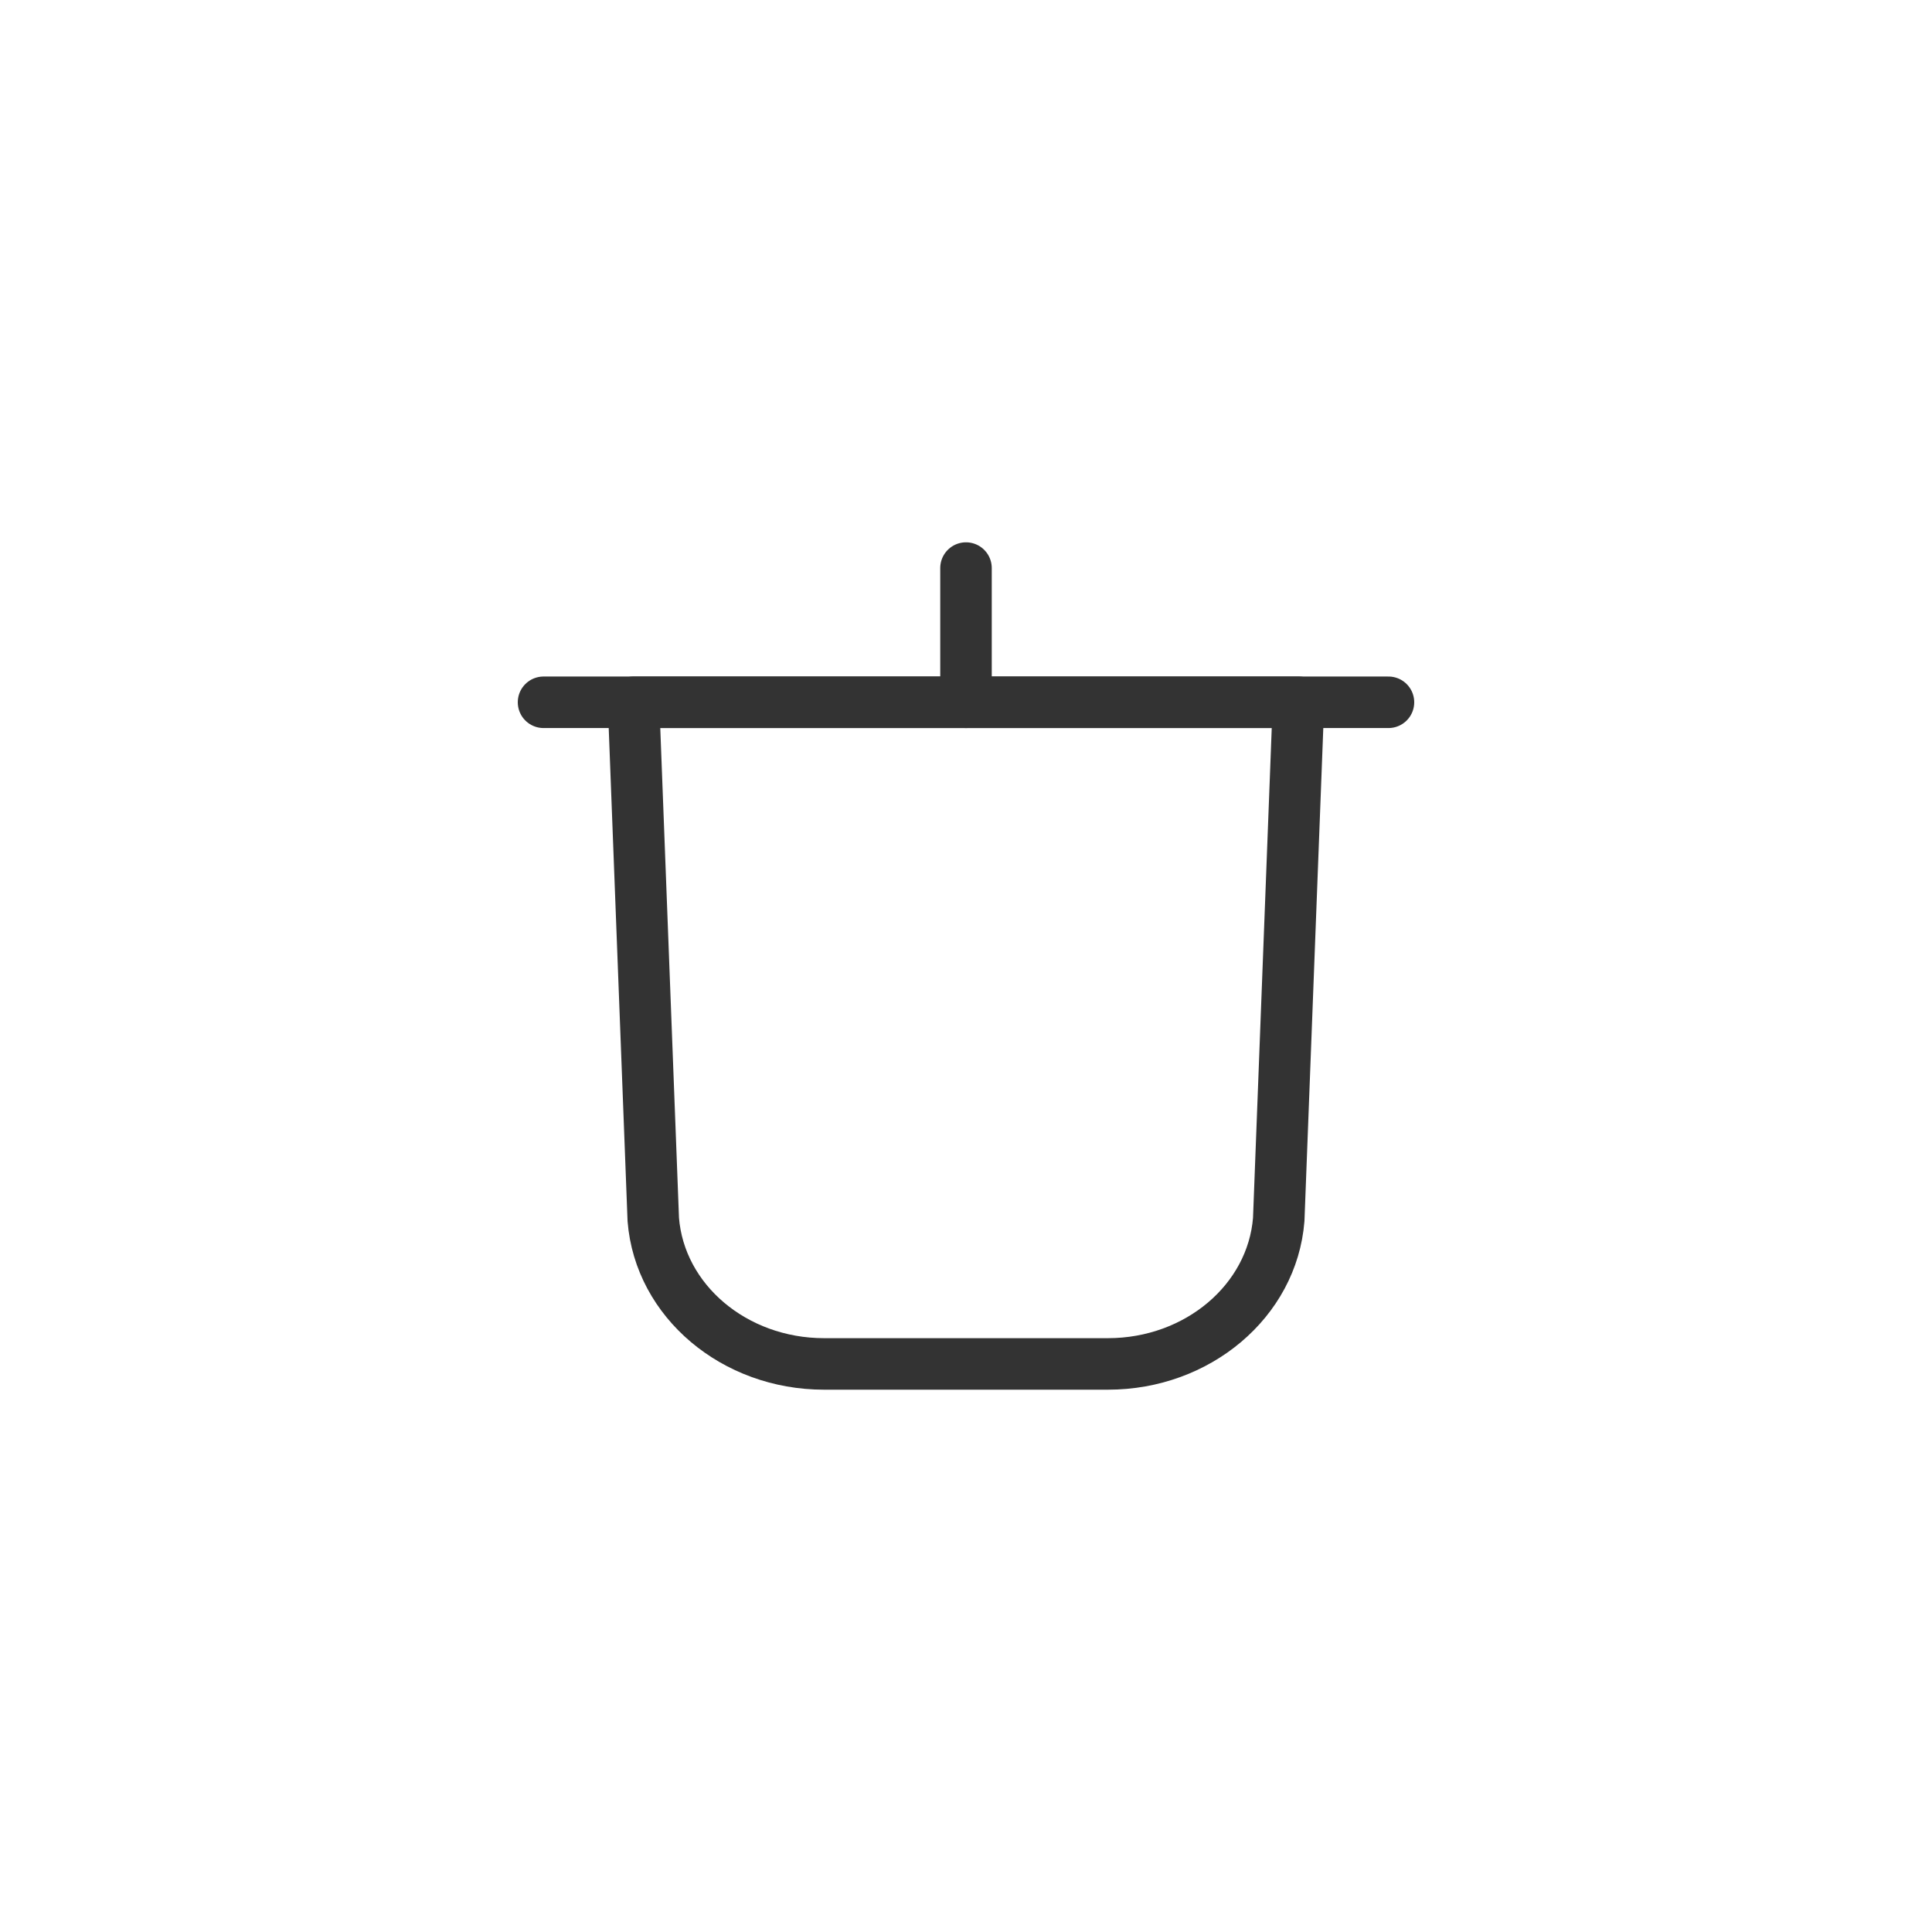 <?xml version="1.0" encoding="utf-8"?>
<!-- Generator: Adobe Illustrator 26.1.0, SVG Export Plug-In . SVG Version: 6.00 Build 0)  -->
<svg version="1.1" id="レイヤー_1" xmlns="http://www.w3.org/2000/svg" xmlns:xlink="http://www.w3.org/1999/xlink" x="0px"
	 y="0px" width="300px" height="300px" viewBox="0 0 300 300" style="enable-background:new 0 0 300 300;" xml:space="preserve">
<style type="text/css">
	.st0{fill:none;stroke:#333333;stroke-width:8;stroke-linecap:round;stroke-linejoin:round;stroke-miterlimit:10;}
</style>
<g>
	<path class="st0" d="M172.04,211.79h-44.08c-13.94,0-25.51-9.78-26.52-22.42l-3.07-80.32h103.26l-3.07,80.32
		C197.55,202,185.98,211.79,172.04,211.79z"/>
	<line class="st0" x1="84.4" y1="109.05" x2="215.6" y2="109.05"/>
	<line class="st0" x1="150" y1="88.21" x2="150" y2="109.05"/>
</g>
</svg>
